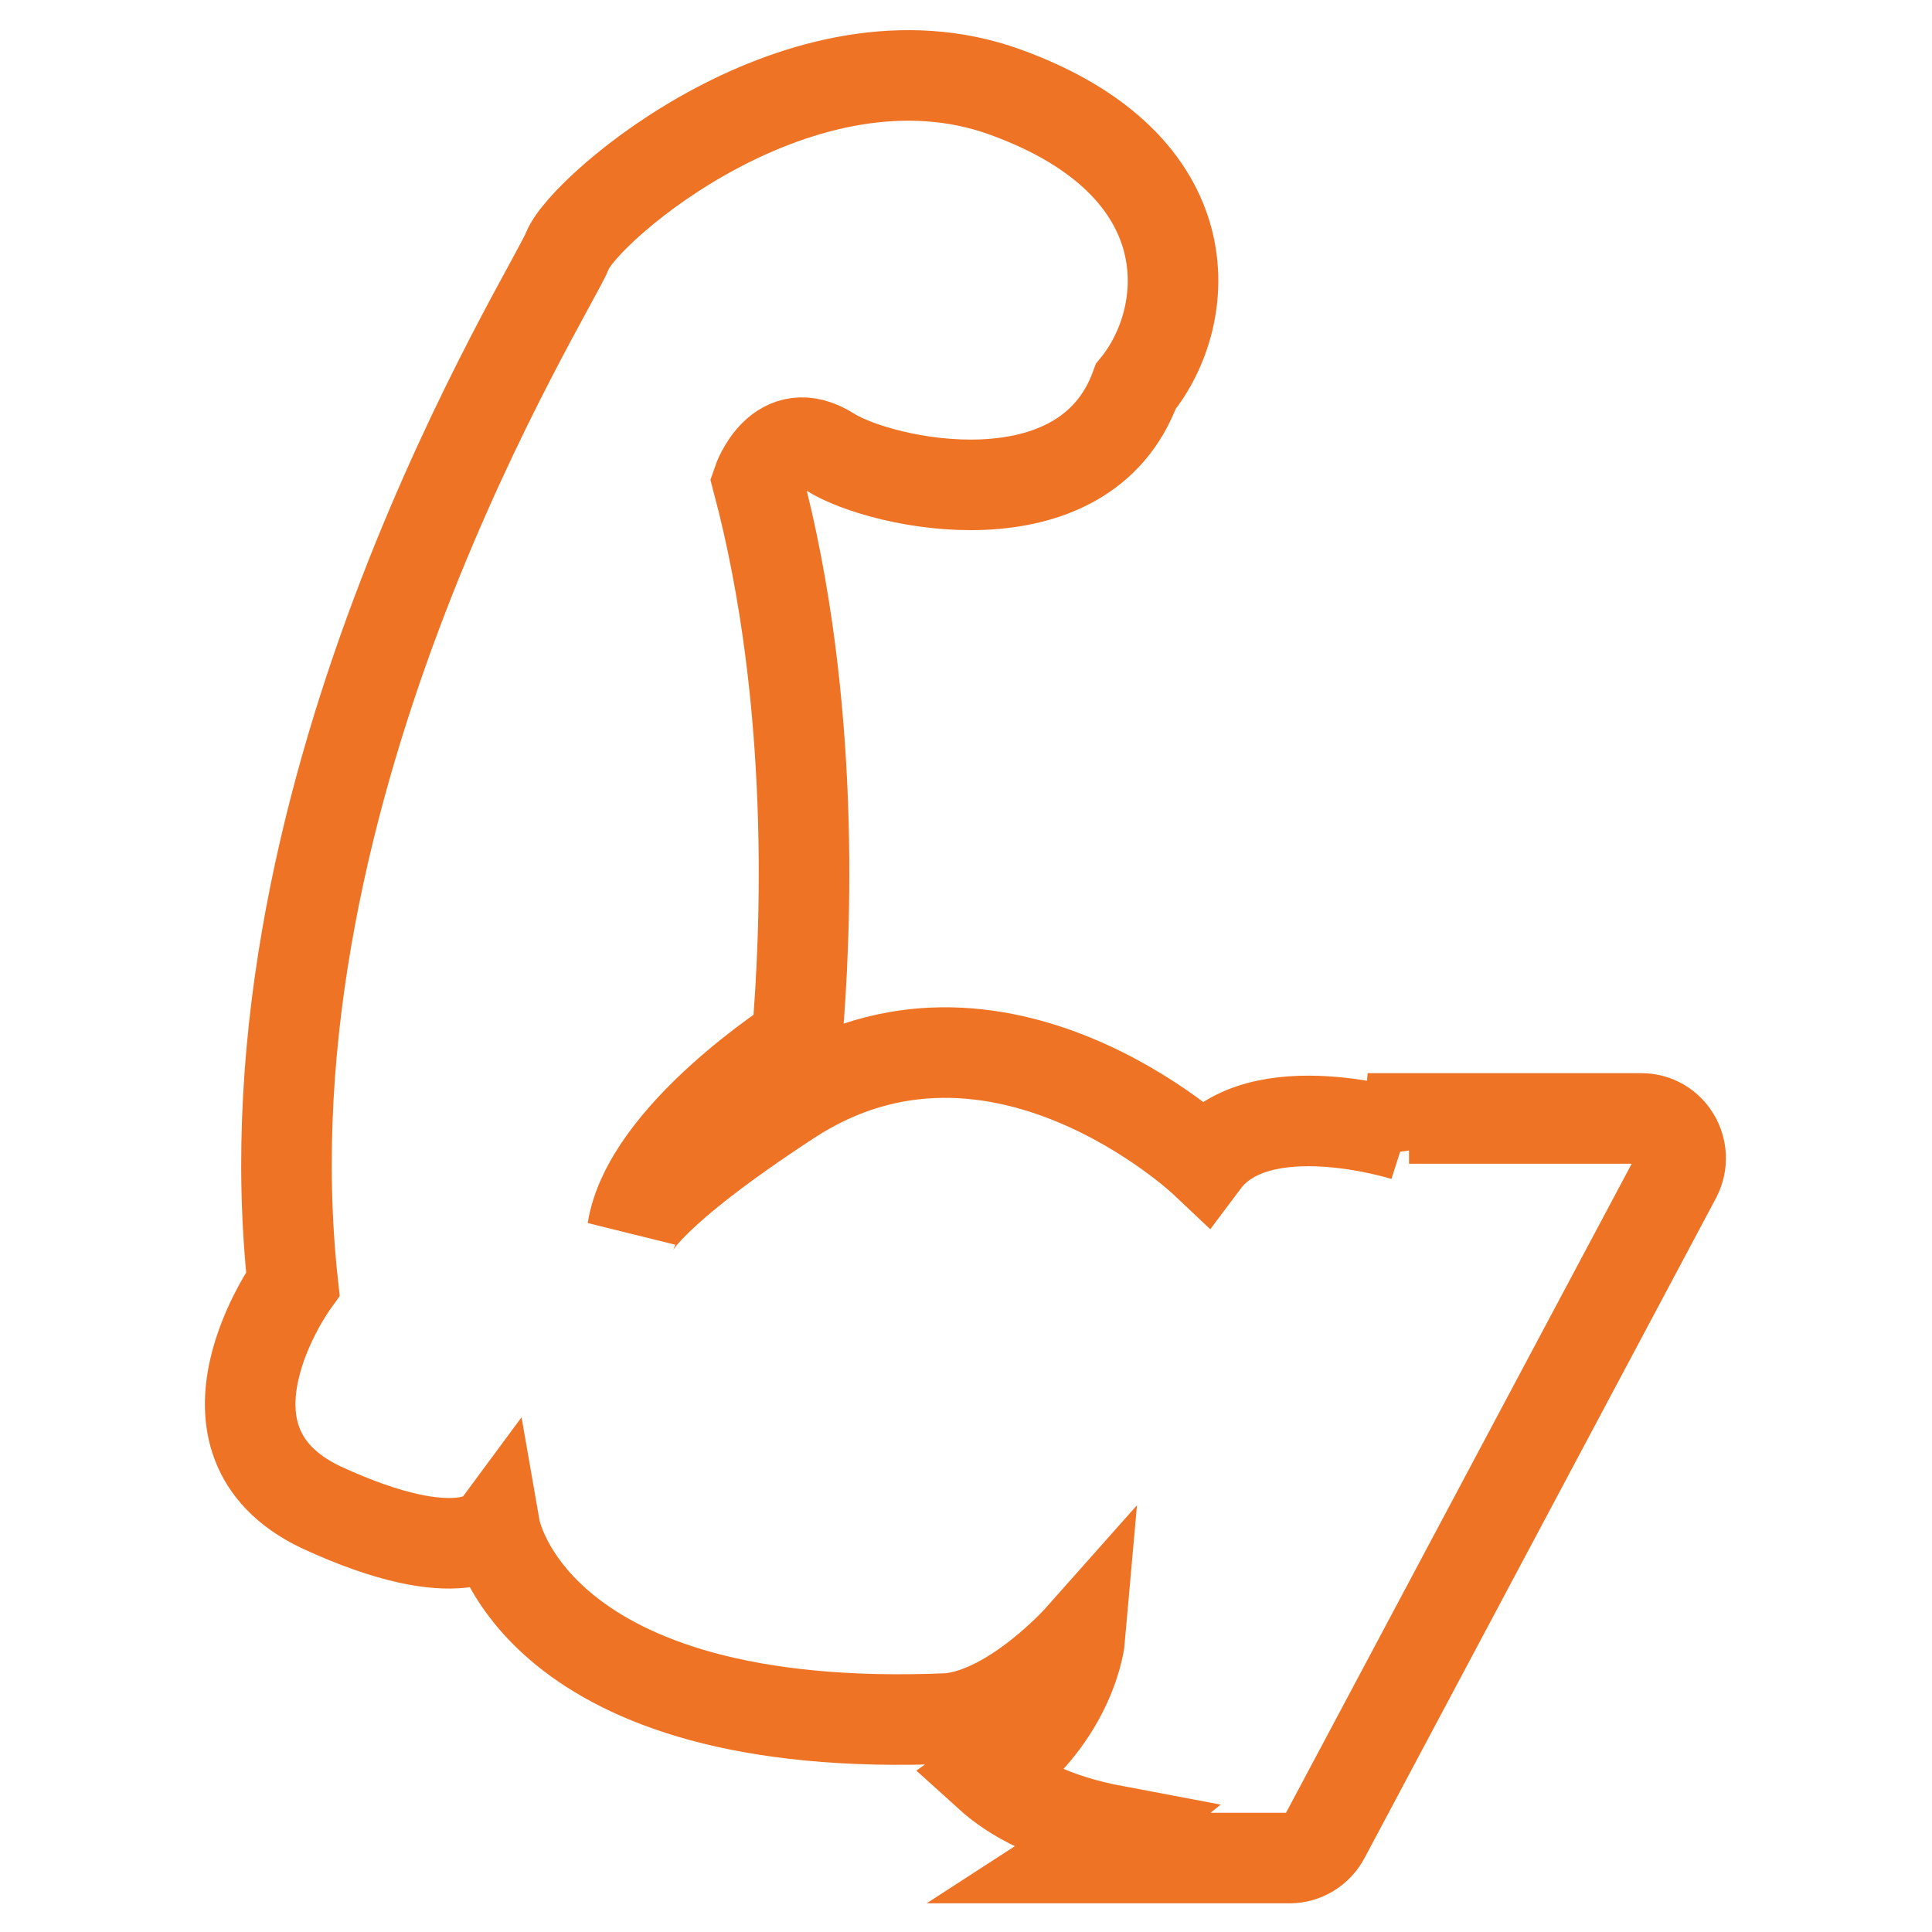 <?xml version="1.0" encoding="utf-8"?>
<!-- Svg Vector Icons : http://www.onlinewebfonts.com/icon -->
<!DOCTYPE svg PUBLIC "-//W3C//DTD SVG 1.1//EN" "http://www.w3.org/Graphics/SVG/1.1/DTD/svg11.dtd">
<svg version="1.1" xmlns="http://www.w3.org/2000/svg" xmlns:xlink="http://www.w3.org/1999/xlink" x="0px" y="0px" viewBox="0 0 256 256" enable-background="new 0 0 256 256" xml:space="preserve">
<g> <path stroke-width="12" fill-opacity="0" stroke="#ee7325"  d="M38.8,170.1C31.6,103.7,73,38.8,75.2,33.2c2.2-5.6,31.2-30.7,58-21c26.8,9.7,24.9,29.7,17.3,39 c-6.8,18.8-33.7,13-40.5,8.7s-9.6,3.9-9.6,3.9c7.8,29.5,6.4,60,5.2,74c0,0-19.8,12.6-21.8,25.2c0,0,1.6-4.7,20.9-17.3 c27.4-17.8,54.9,8.2,54.9,8.2c7.2-9.6,26.6-3.4,26.6-3.4l0.2,0.5c0.2-1.7,0.3-2.8,0.3-2.8h30.8c3.9,0,6.4,4.2,4.6,7.7l-46.6,87.5 c-0.9,1.7-2.7,2.8-4.6,2.8h-27.8c1.7-1.1,3.2-2.4,4.7-3.6c-8.5-1.6-13.6-4.5-16.8-7.4c11.2-7.9,12.1-18.2,12.1-18.2 s-8.7,9.8-17.3,10.7c-55.4,2.4-60.2-25.1-60.2-25.1s-4.3,5.8-23.1-2.9C23.9,190.8,38.8,170.1,38.8,170.1L38.8,170.1z"/></g>
</svg>
